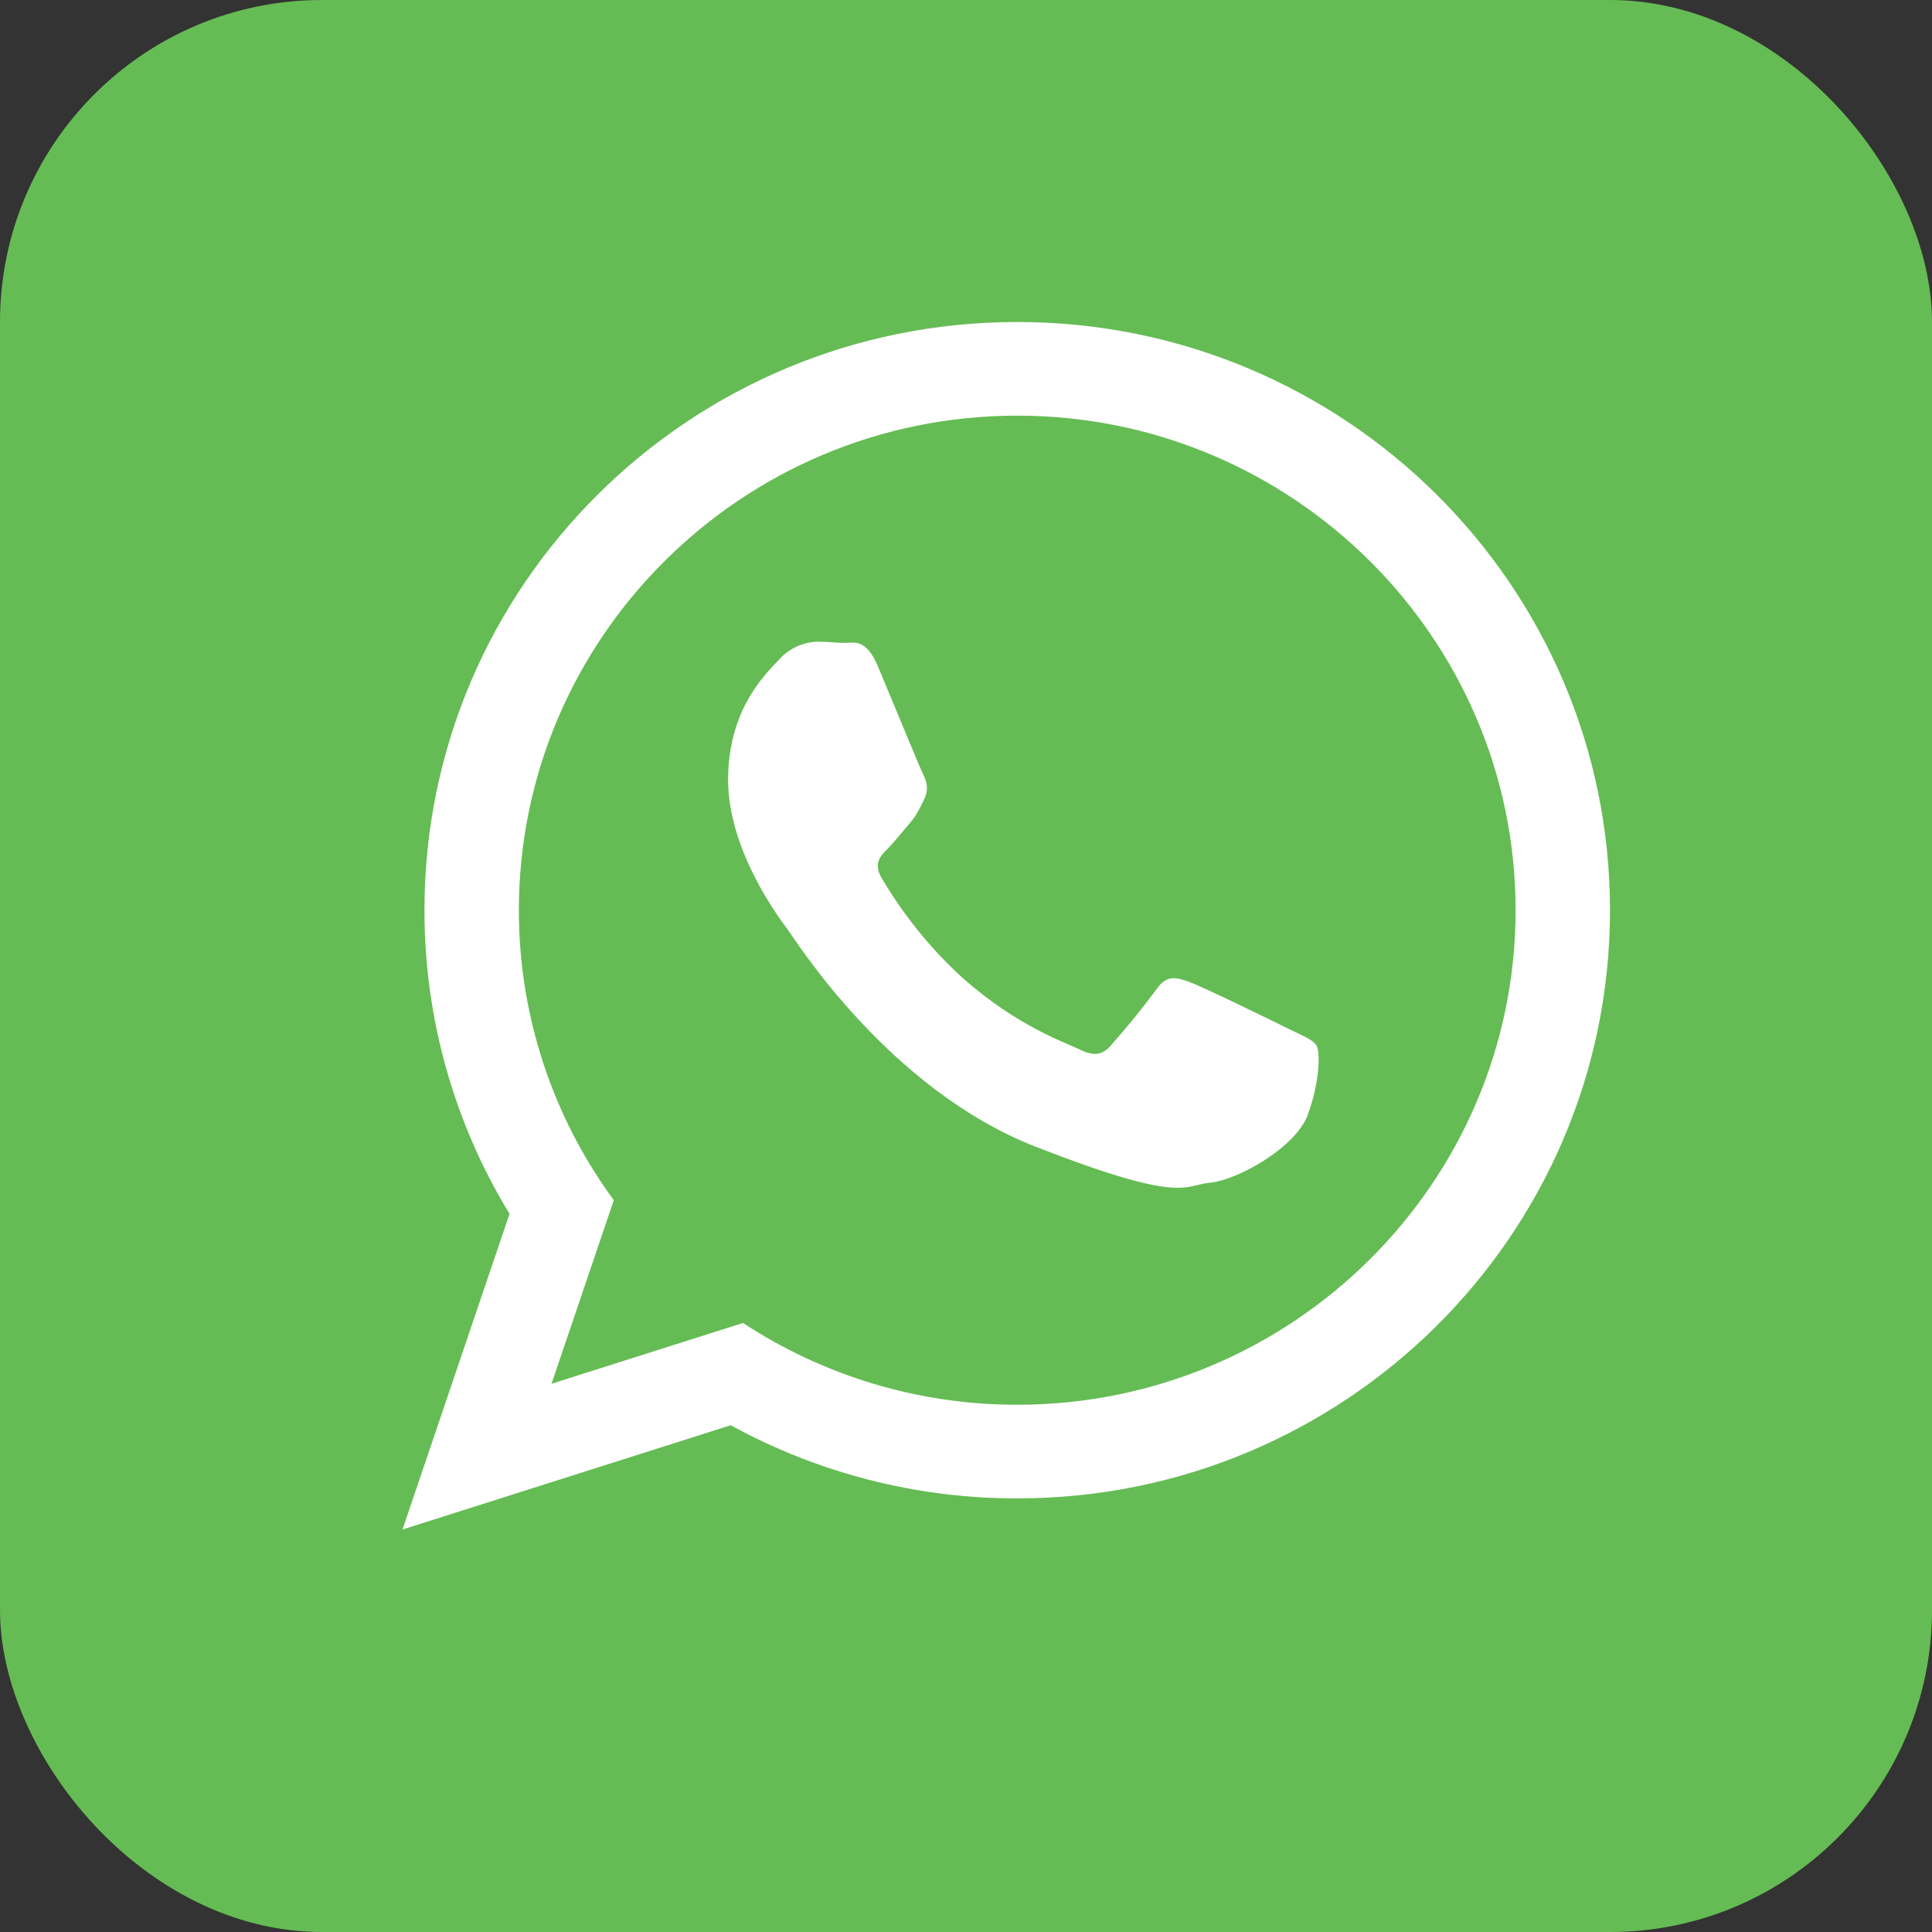 <svg width="30" height="30" viewBox="0 0 30 30" fill="none" xmlns="http://www.w3.org/2000/svg">
<rect x="0" y="0" width="30" height="30" fill="#333333" stroke="none"/>
<rect width="30" height="30" rx="5" fill="#65BC54"/>
<path fill-rule="evenodd" clip-rule="evenodd" d="M25 14.134C25 19.177 20.878 23.267 15.795 23.267C14.24 23.269 12.71 22.878 11.347 22.131L6.25 23.75L7.912 18.849C7.046 17.429 6.589 15.797 6.591 14.134C6.59 9.089 10.711 5 15.795 5C20.878 5 25 9.09 25 14.134ZM15.795 6.454C11.528 6.454 8.057 9.9 8.057 14.134C8.056 15.753 8.572 17.331 9.531 18.636L8.564 21.487L11.537 20.543C12.802 21.373 14.282 21.815 15.795 21.813C20.063 21.813 23.534 18.368 23.534 14.134C23.534 9.9 20.063 6.454 15.795 6.454ZM20.444 16.237C20.386 16.143 20.236 16.087 20.01 15.976C19.785 15.864 18.675 15.322 18.469 15.248C18.262 15.173 18.112 15.136 17.96 15.359C17.735 15.662 17.497 15.955 17.246 16.237C17.114 16.387 16.983 16.405 16.758 16.293C16.532 16.181 15.806 15.945 14.943 15.182C14.451 14.731 14.028 14.208 13.689 13.632C13.557 13.408 13.674 13.286 13.787 13.175C13.888 13.074 14.012 12.914 14.126 12.784C14.239 12.652 14.276 12.56 14.351 12.41C14.426 12.26 14.389 12.13 14.332 12.017C14.276 11.906 13.825 10.804 13.636 10.355C13.449 9.908 13.261 9.983 13.129 9.983C12.998 9.983 12.848 9.964 12.697 9.964C12.582 9.967 12.47 9.993 12.367 10.042C12.263 10.09 12.171 10.159 12.095 10.244C11.888 10.467 11.306 11.009 11.306 12.111C11.306 13.213 12.114 14.277 12.227 14.427C12.339 14.575 13.787 16.91 16.081 17.806C18.375 18.702 18.375 18.404 18.788 18.365C19.202 18.329 20.124 17.825 20.311 17.301C20.499 16.779 20.499 16.33 20.444 16.237Z" fill="white"/>
</svg>
